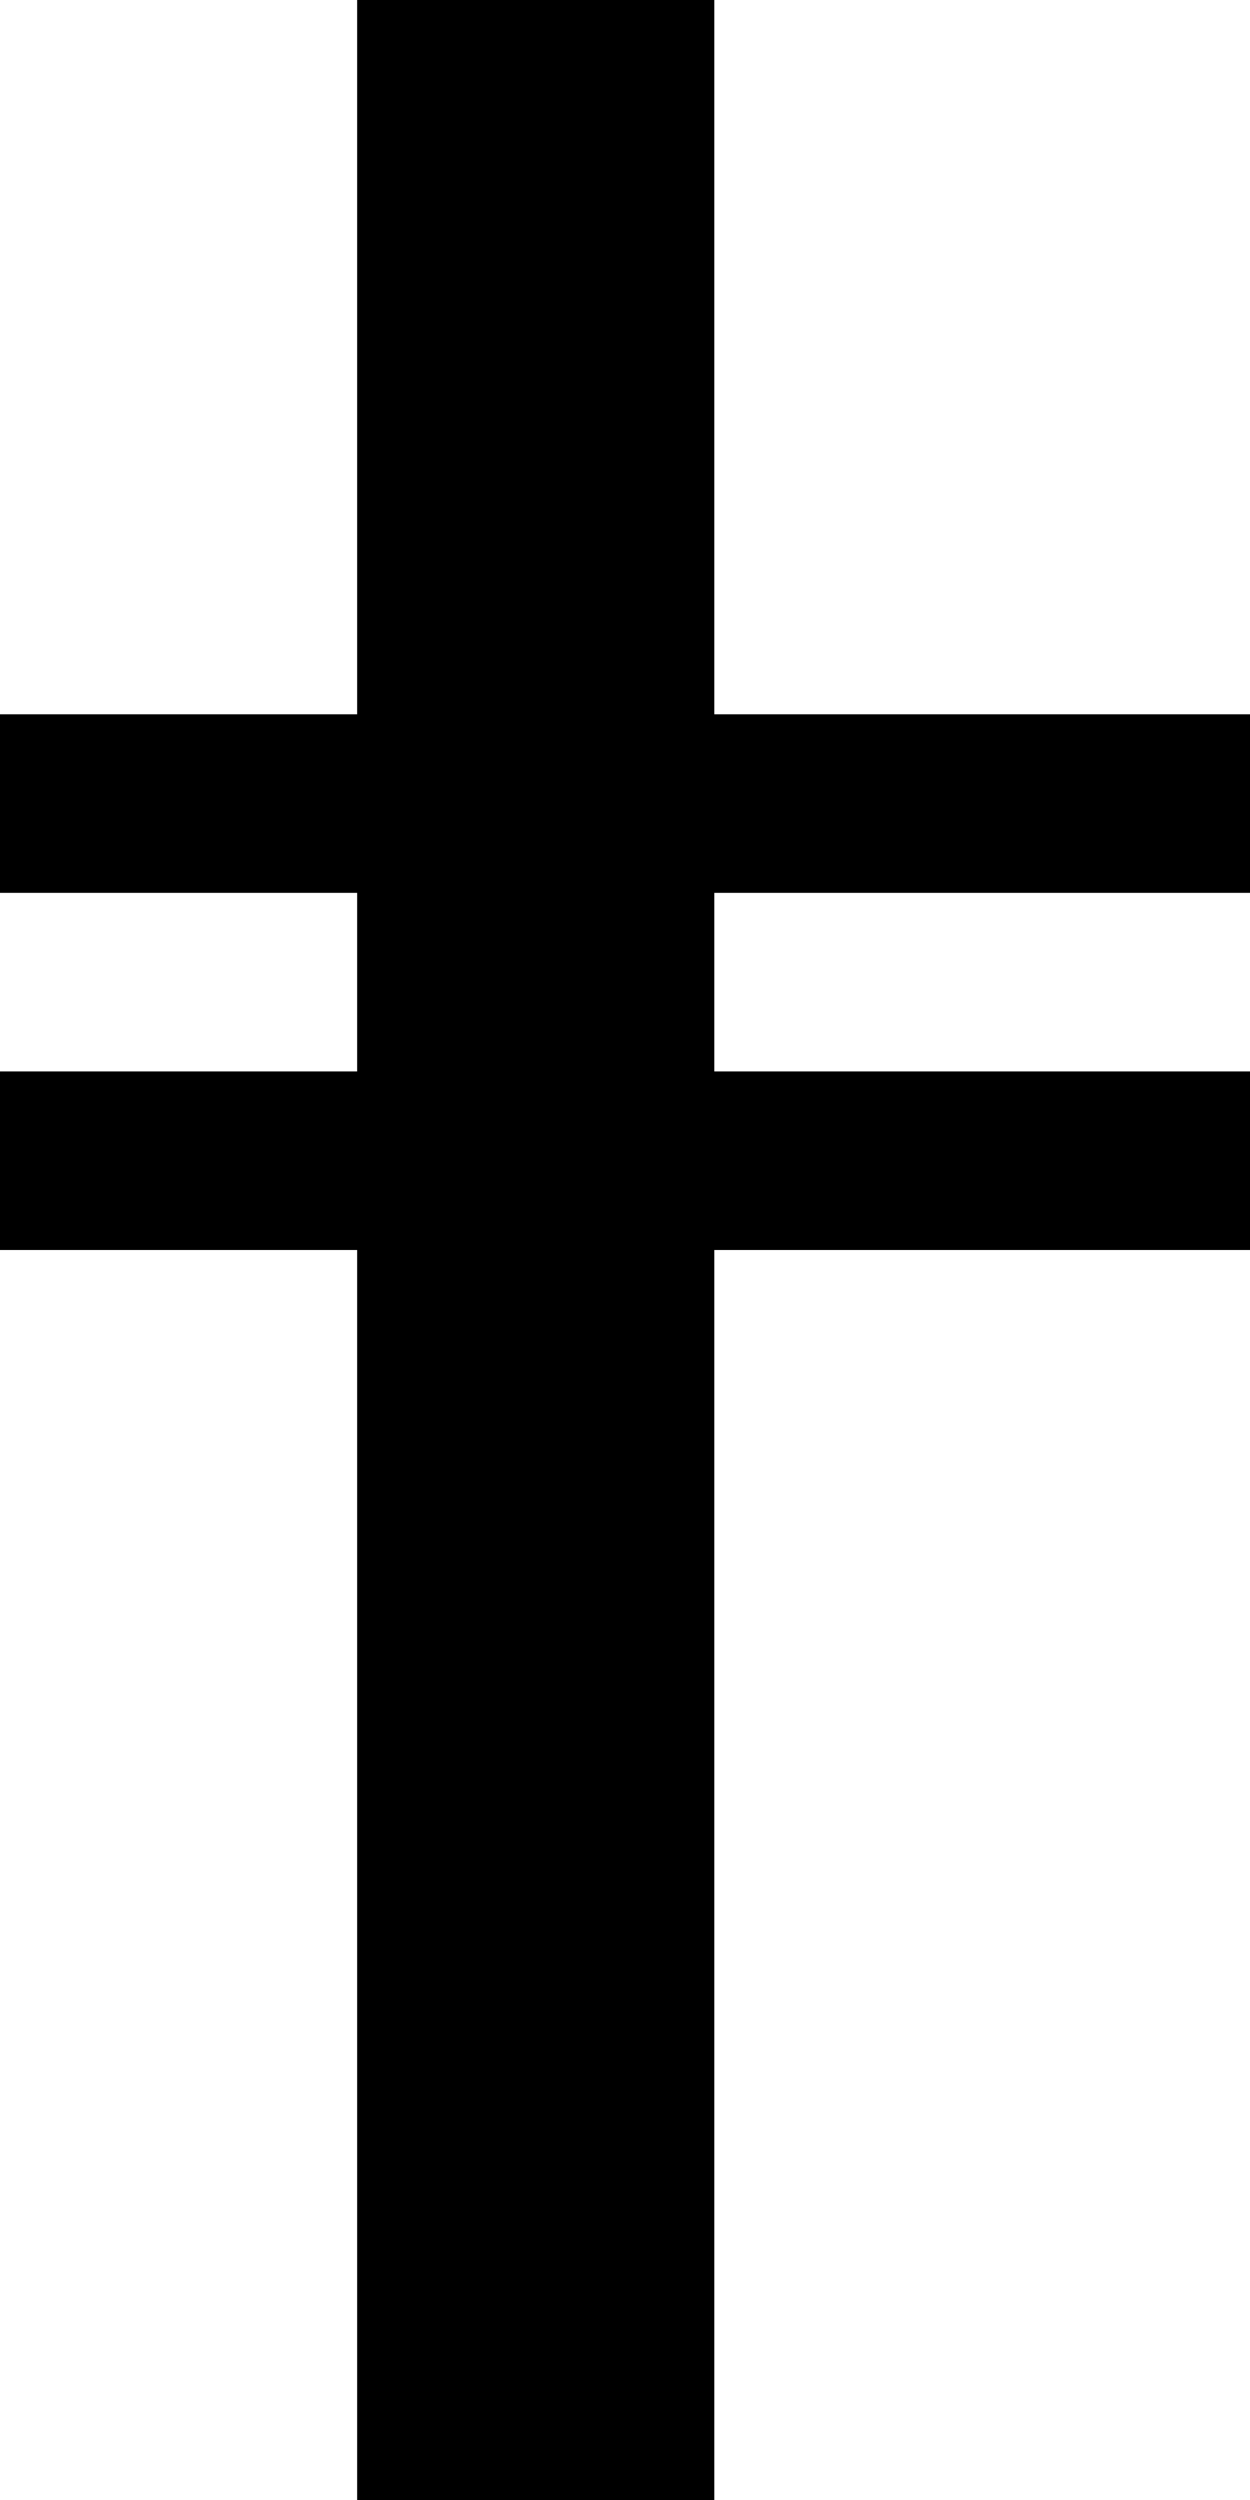 <?xml version="1.0" standalone="no"?>
<!DOCTYPE svg PUBLIC "-//W3C//DTD SVG 20010904//EN"
 "http://www.w3.org/TR/2001/REC-SVG-20010904/DTD/svg10.dtd">
<svg version="1.0" xmlns="http://www.w3.org/2000/svg"
 width="28pt" height="56pt" viewBox="0 0 28 56"
 preserveAspectRatio="xMidYMid meet">
<g transform="translate(0,56) scale(1,-1)"
fill="#000000" stroke="none">
<path d="M8 48 l0 -8 -4 0 -4 0 0 -2 0 -2 4 0 4 0 0 -2 0 -2 -4 0 -4 0 0 -2 0
-2 4 0 4 0 0 -14 0 -14 4 0 4 0 0 14 0 14 6 0 6 0 0 2 0 2 -6 0 -6 0 0 2 0 2
6 0 6 0 0 2 0 2 -6 0 -6 0 0 8 0 8 -4 0 -4 0 0 -8z"/>
</g>
</svg>
